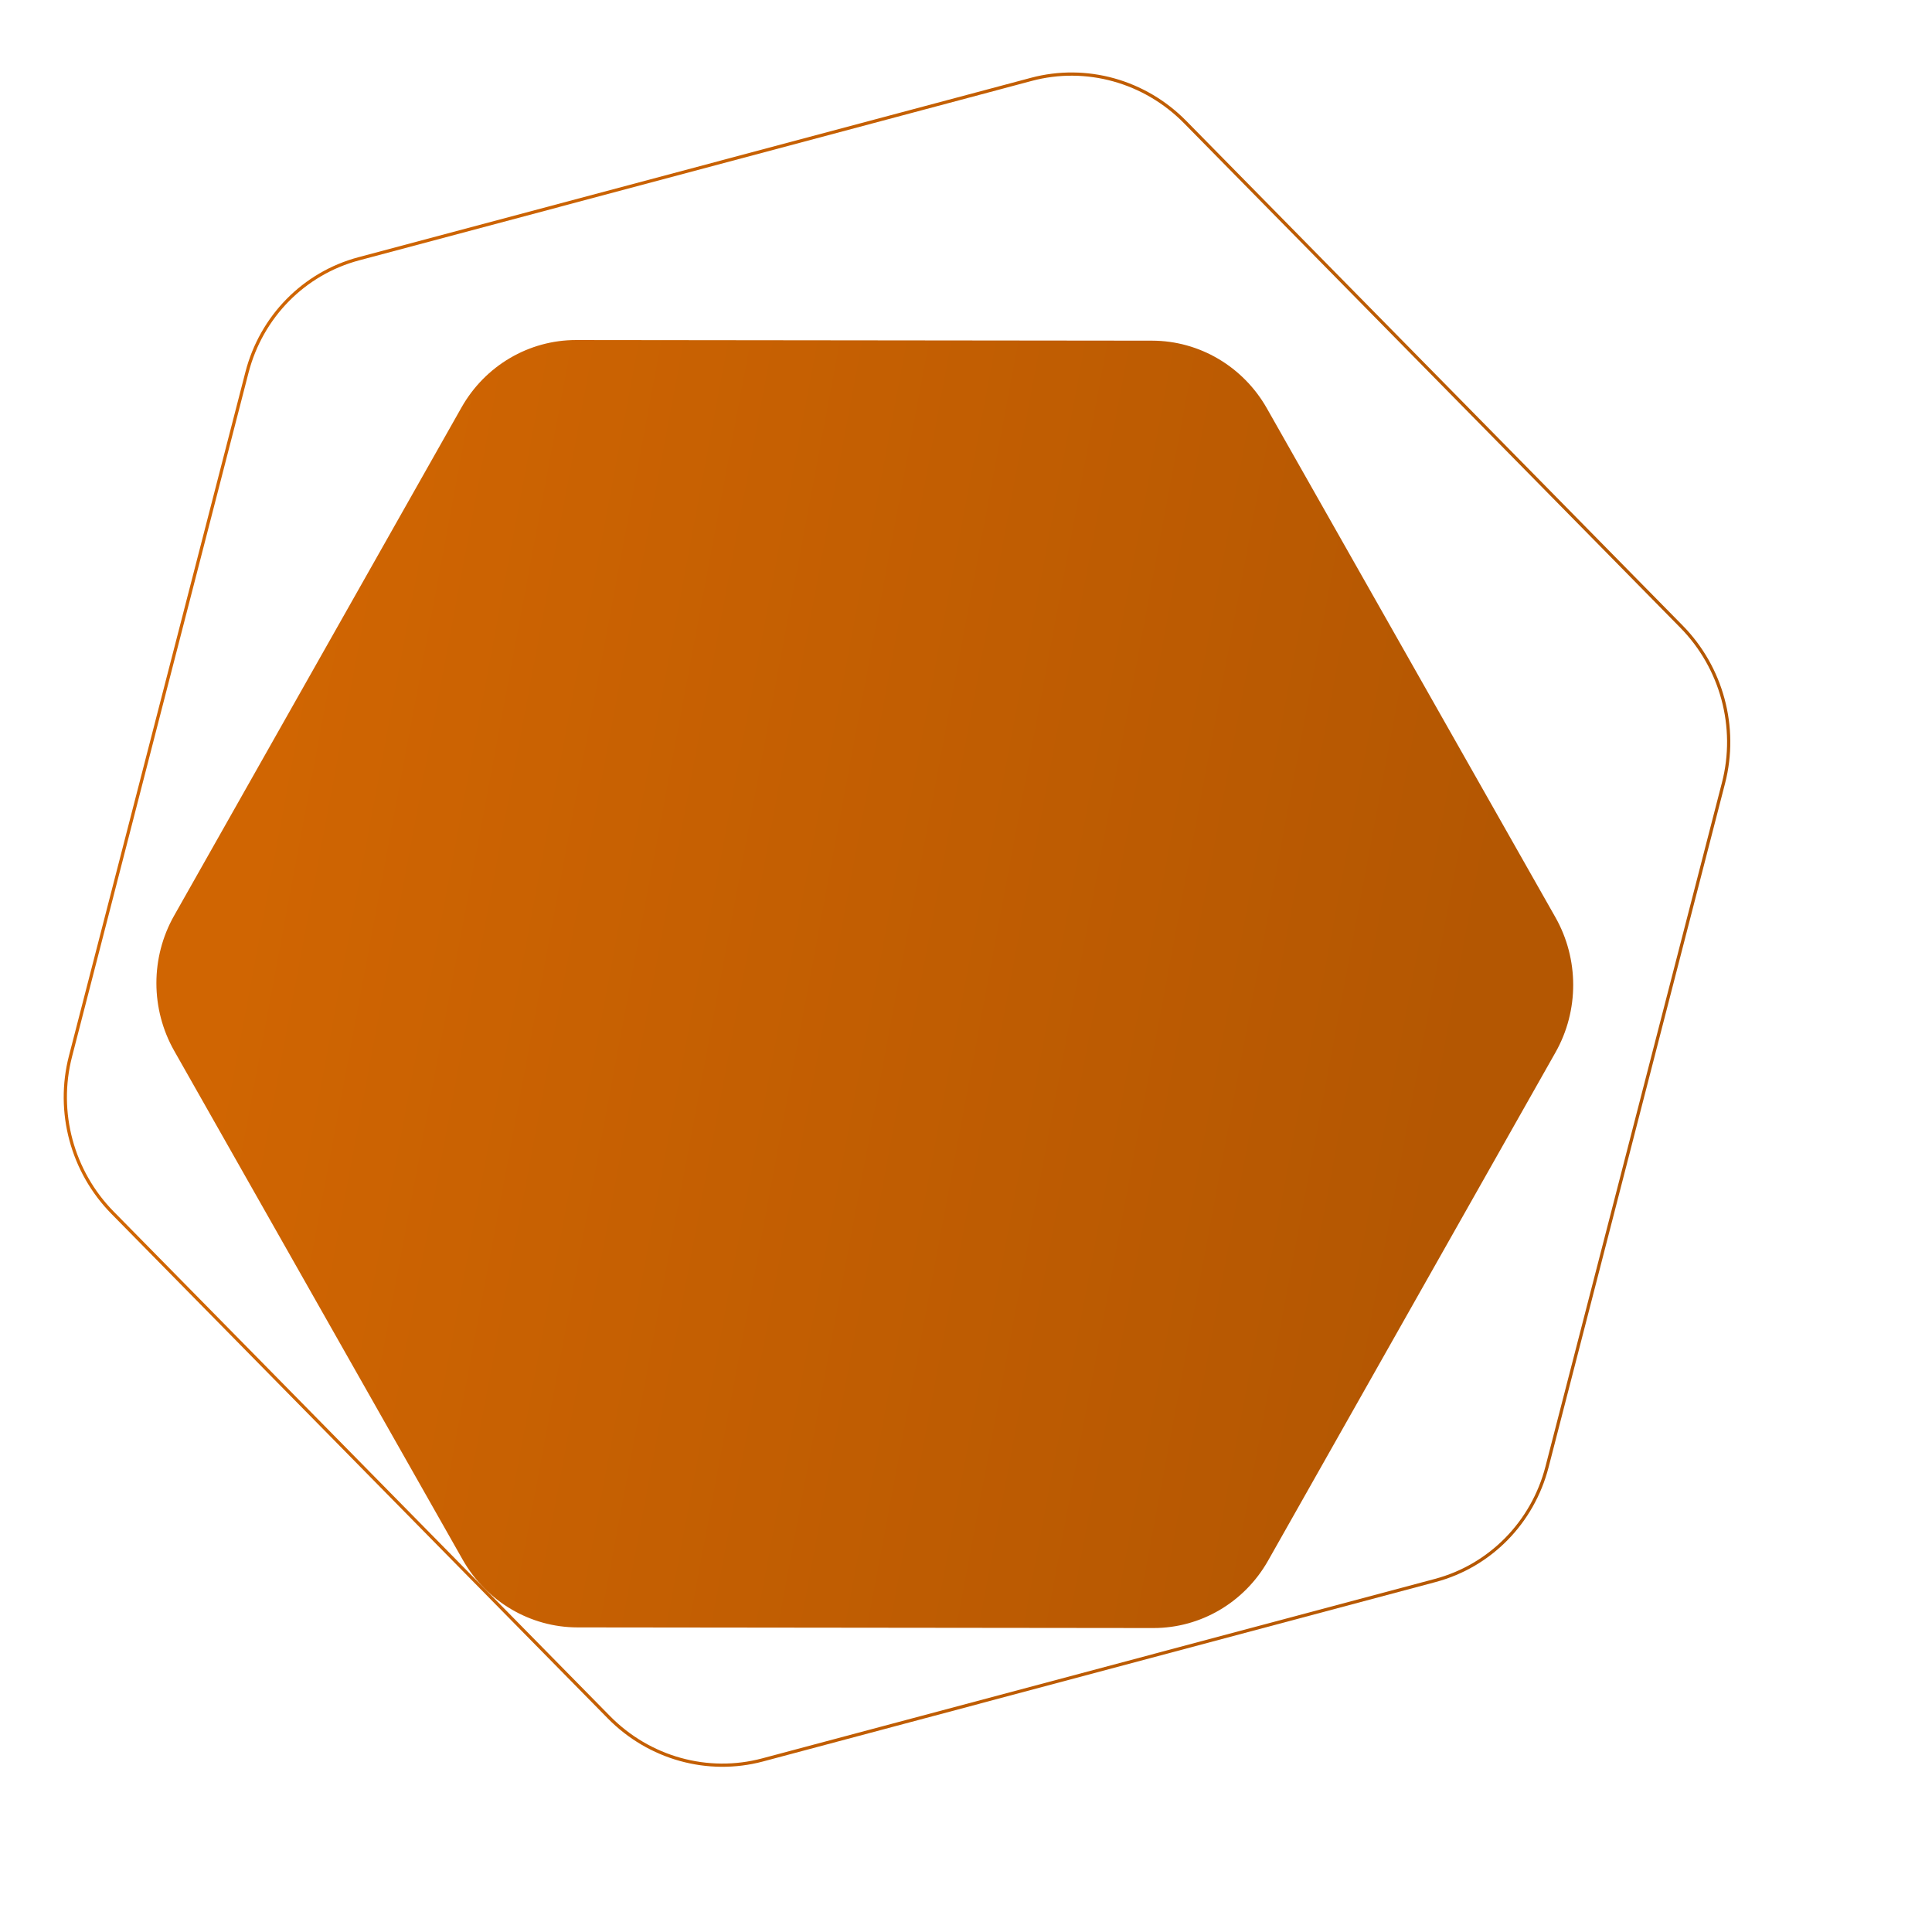 <?xml version="1.0" encoding="UTF-8"?> <svg xmlns="http://www.w3.org/2000/svg" width="600" height="600" viewBox="0 0 600 600" fill="none"><path d="M111.386 80.379L320.316 24.64C337.317 20.105 355.52 25.163 368.068 37.918L522.187 194.585C534.736 207.342 539.717 225.854 535.254 243.148L480.444 455.553C475.981 472.845 462.757 486.287 445.756 490.823L236.827 546.561C219.826 551.096 201.622 546.038 189.074 533.283L34.956 376.616C22.407 363.86 17.426 345.347 21.889 328.053L76.699 115.648C81.162 98.356 94.386 84.914 111.386 80.379Z" stroke="url(#paint0_linear_3312_219908)"></path><path d="M143.318 126.547C150.656 113.57 164.235 105.586 178.939 105.602L357.781 105.797C372.486 105.813 386.081 113.827 393.447 126.82L483.034 284.851C490.4 297.844 490.417 313.843 483.078 326.82L393.823 484.656C386.485 497.633 372.906 505.618 358.201 505.602L179.359 505.406C164.655 505.39 151.059 497.376 143.694 484.383L54.106 326.352C46.741 313.359 46.724 297.36 54.062 284.383L143.318 126.547Z" fill="url(#paint1_linear_3312_219908)"></path><defs><linearGradient id="paint0_linear_3312_219908" x1="62.184" y1="192.148" x2="505.523" y2="266.347" gradientUnits="userSpaceOnUse"><stop stop-color="#D06502"></stop><stop offset="1" stop-color="#B45702"></stop></linearGradient><linearGradient id="paint1_linear_3312_219908" x1="84.261" y1="234.426" x2="459.316" y2="304.624" gradientUnits="userSpaceOnUse"><stop stop-color="#D06502"></stop><stop offset="1" stop-color="#B45702"></stop></linearGradient></defs></svg> 